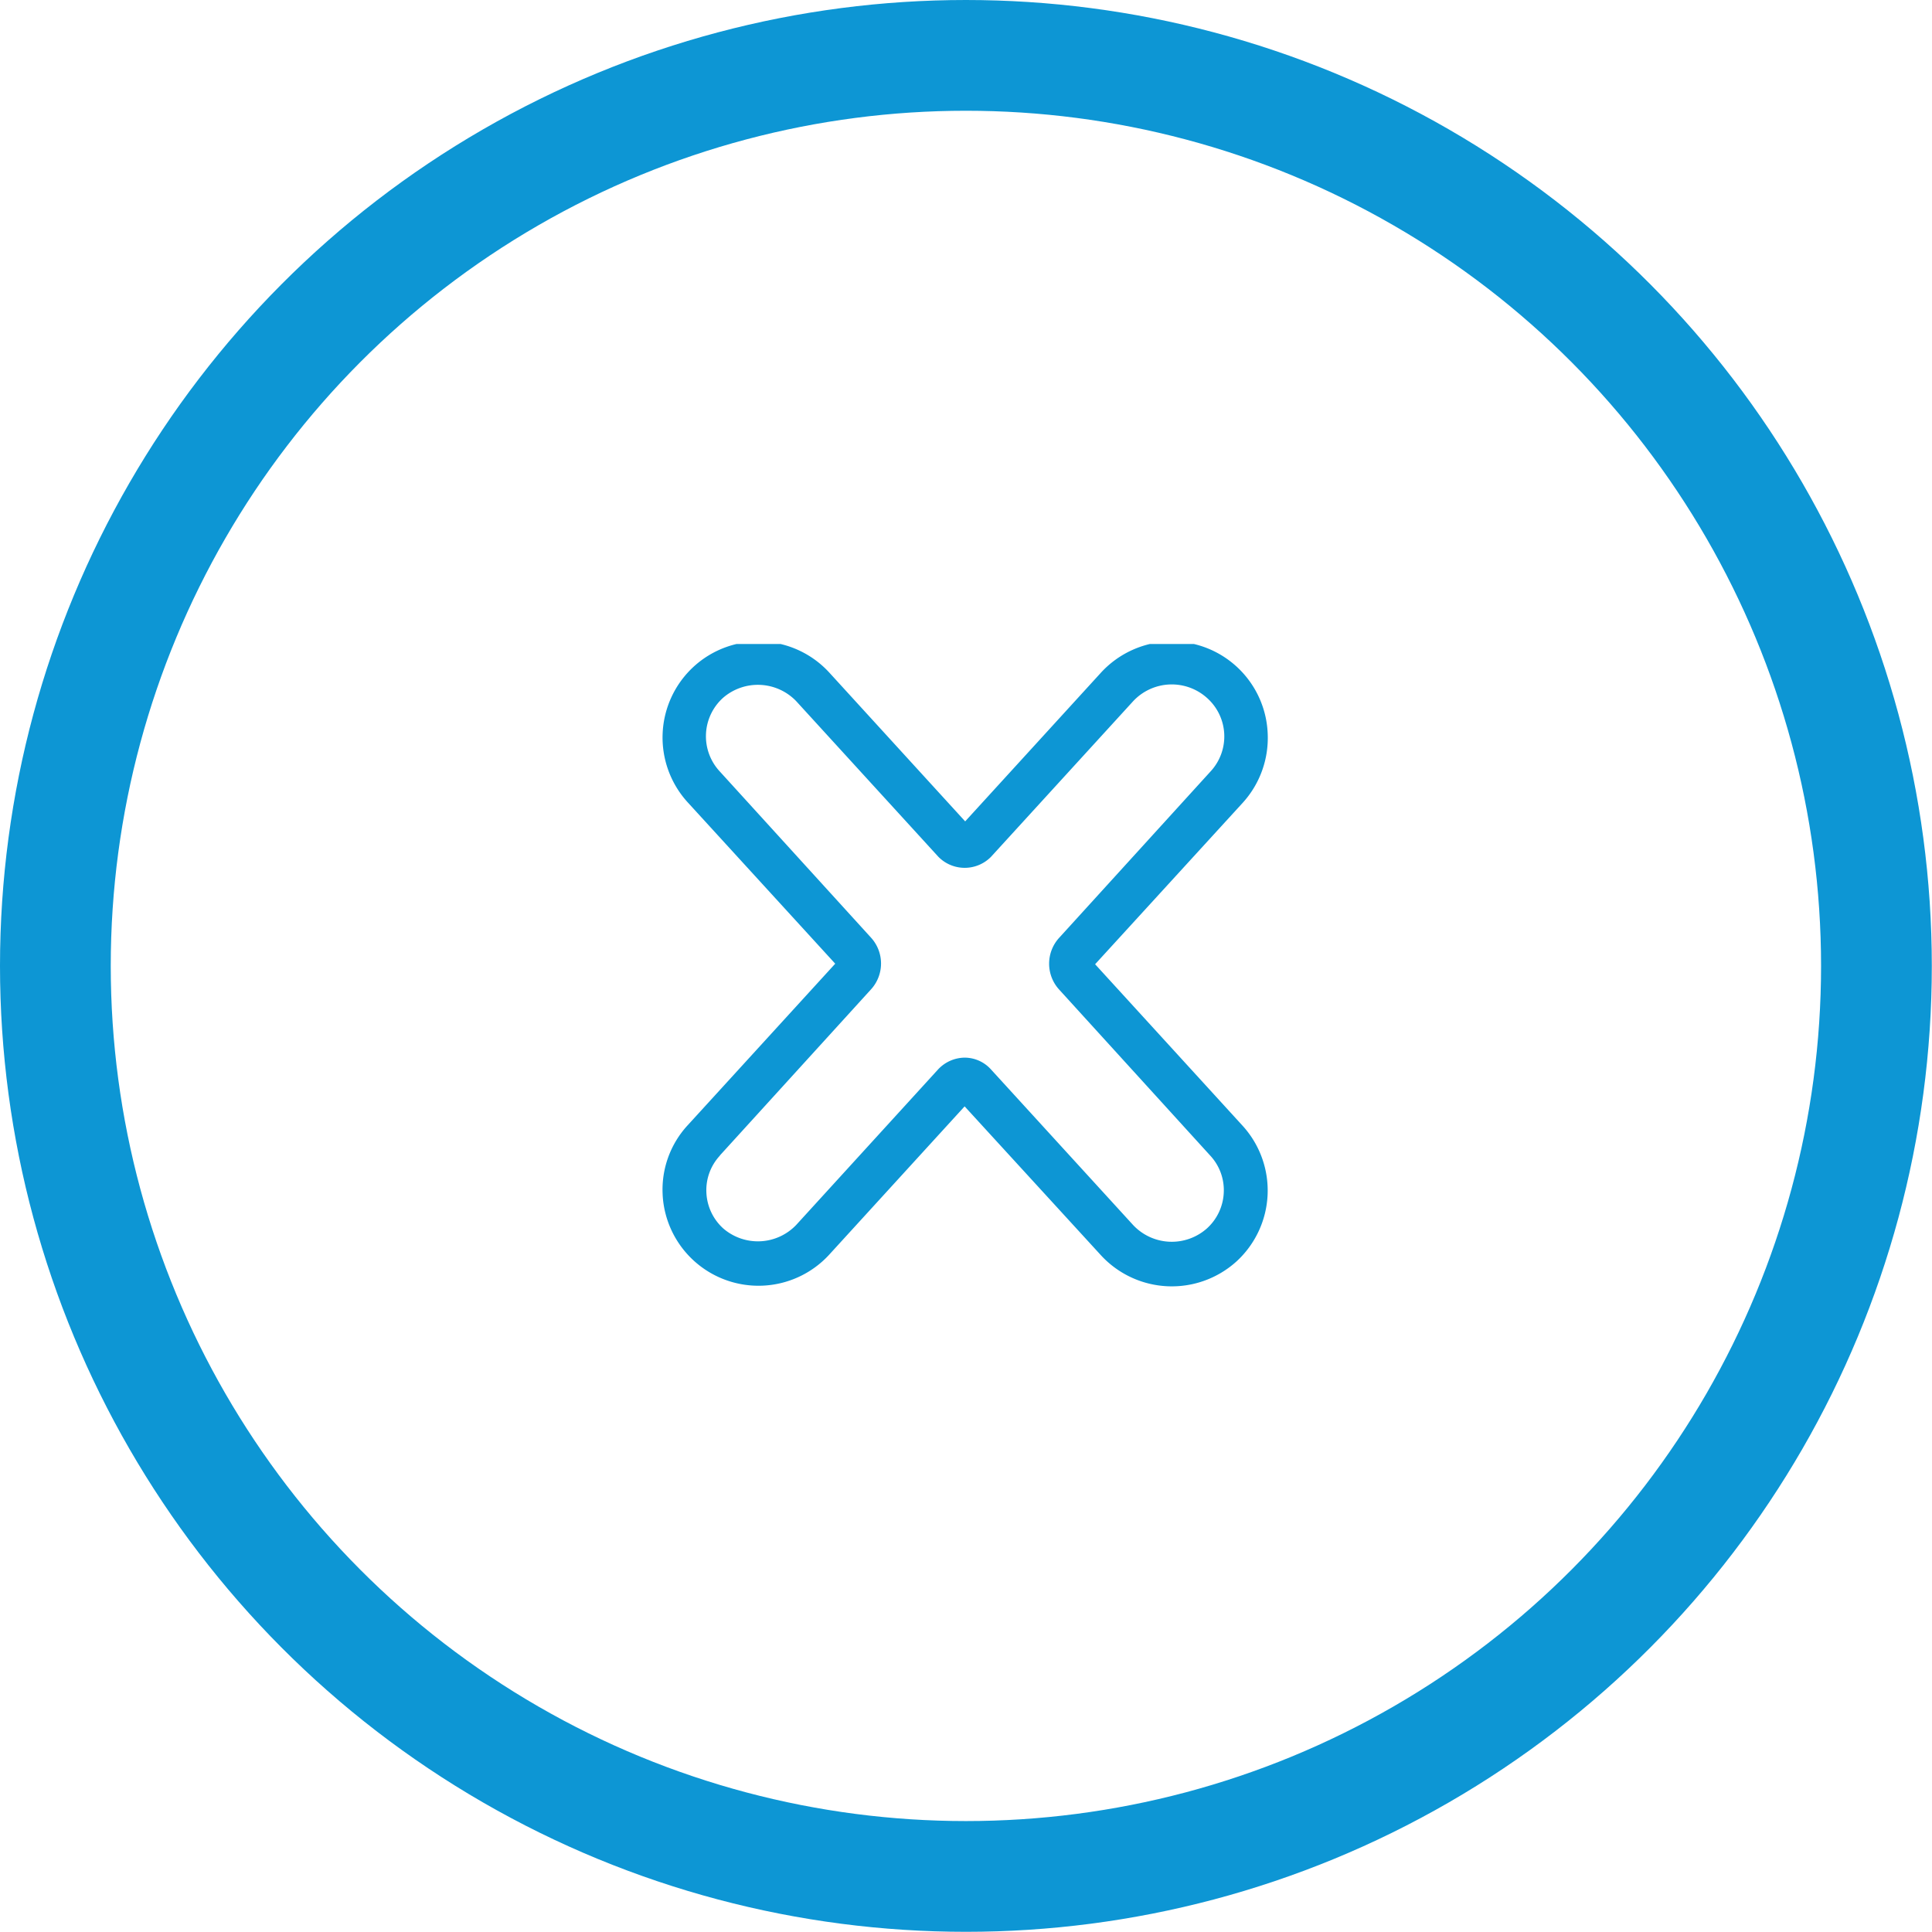 <?xml version="1.0"?>
<svg xmlns="http://www.w3.org/2000/svg" xmlns:xlink="http://www.w3.org/1999/xlink" viewBox="0 0 104.67 104.67" width="104.67" height="104.67" x="0" y="0"><defs><style>.cls-1,.cls-2{fill:none;}.cls-2{stroke:#0d96d4;stroke-miterlimit:10;stroke-width:6px;}.cls-3{clip-path:url(#clip-path);}.cls-4{fill:#0d96d4;}</style><clipPath id="clip-path"><rect class="cls-1" x="35.89" y="34.89" width="32.88" height="34.88"/></clipPath></defs><title>cross</title><g id="Layer_2" data-name="Layer 2"><g id="Layer_1-2" data-name="Layer 1"><circle class="cls-2" cx="52.33" cy="52.33" r="49.33"/><g class="cls-3"><path class="cls-4" d="M35.9,64.73a5.2,5.2,0,0,0,9,3.27l7.36-8.06L59.64,68a5.22,5.22,0,0,0,7.35.34A5.21,5.21,0,0,0,67.33,61l-8-8.76,8-8.75a5.22,5.22,0,0,0,1.35-3.74,5.2,5.2,0,0,0-5.19-5,5.23,5.23,0,0,0-3.85,1.7l-7.35,8.05-7.36-8.06a5.2,5.2,0,0,0-7.34-.33,5.21,5.21,0,0,0-.34,7.35l8,8.75-8,8.76a5.14,5.14,0,0,0-1.35,3.74ZM39,62.6l8.19-9a2.08,2.08,0,0,0,0-2.8l-8.19-9a2.8,2.8,0,0,1,.18-4,2.88,2.88,0,0,1,3.95.18l7.71,8.44a2,2,0,0,0,2.85,0l7.7-8.43a2.86,2.86,0,0,1,4-.18,2.79,2.79,0,0,1,.18,4l-8.19,9a2.08,2.08,0,0,0,0,2.8l8.19,9a2.75,2.75,0,0,1,.73,2,2.78,2.78,0,0,1-.91,1.94,2.87,2.87,0,0,1-4-.18l-7.71-8.44a1.92,1.92,0,0,0-1.42-.63,2,2,0,0,0-1.43.63l-7.7,8.44a2.87,2.87,0,0,1-3.95.18,2.78,2.78,0,0,1-.91-1.94,2.75,2.75,0,0,1,.73-2Z"/></g></g></g></svg>
